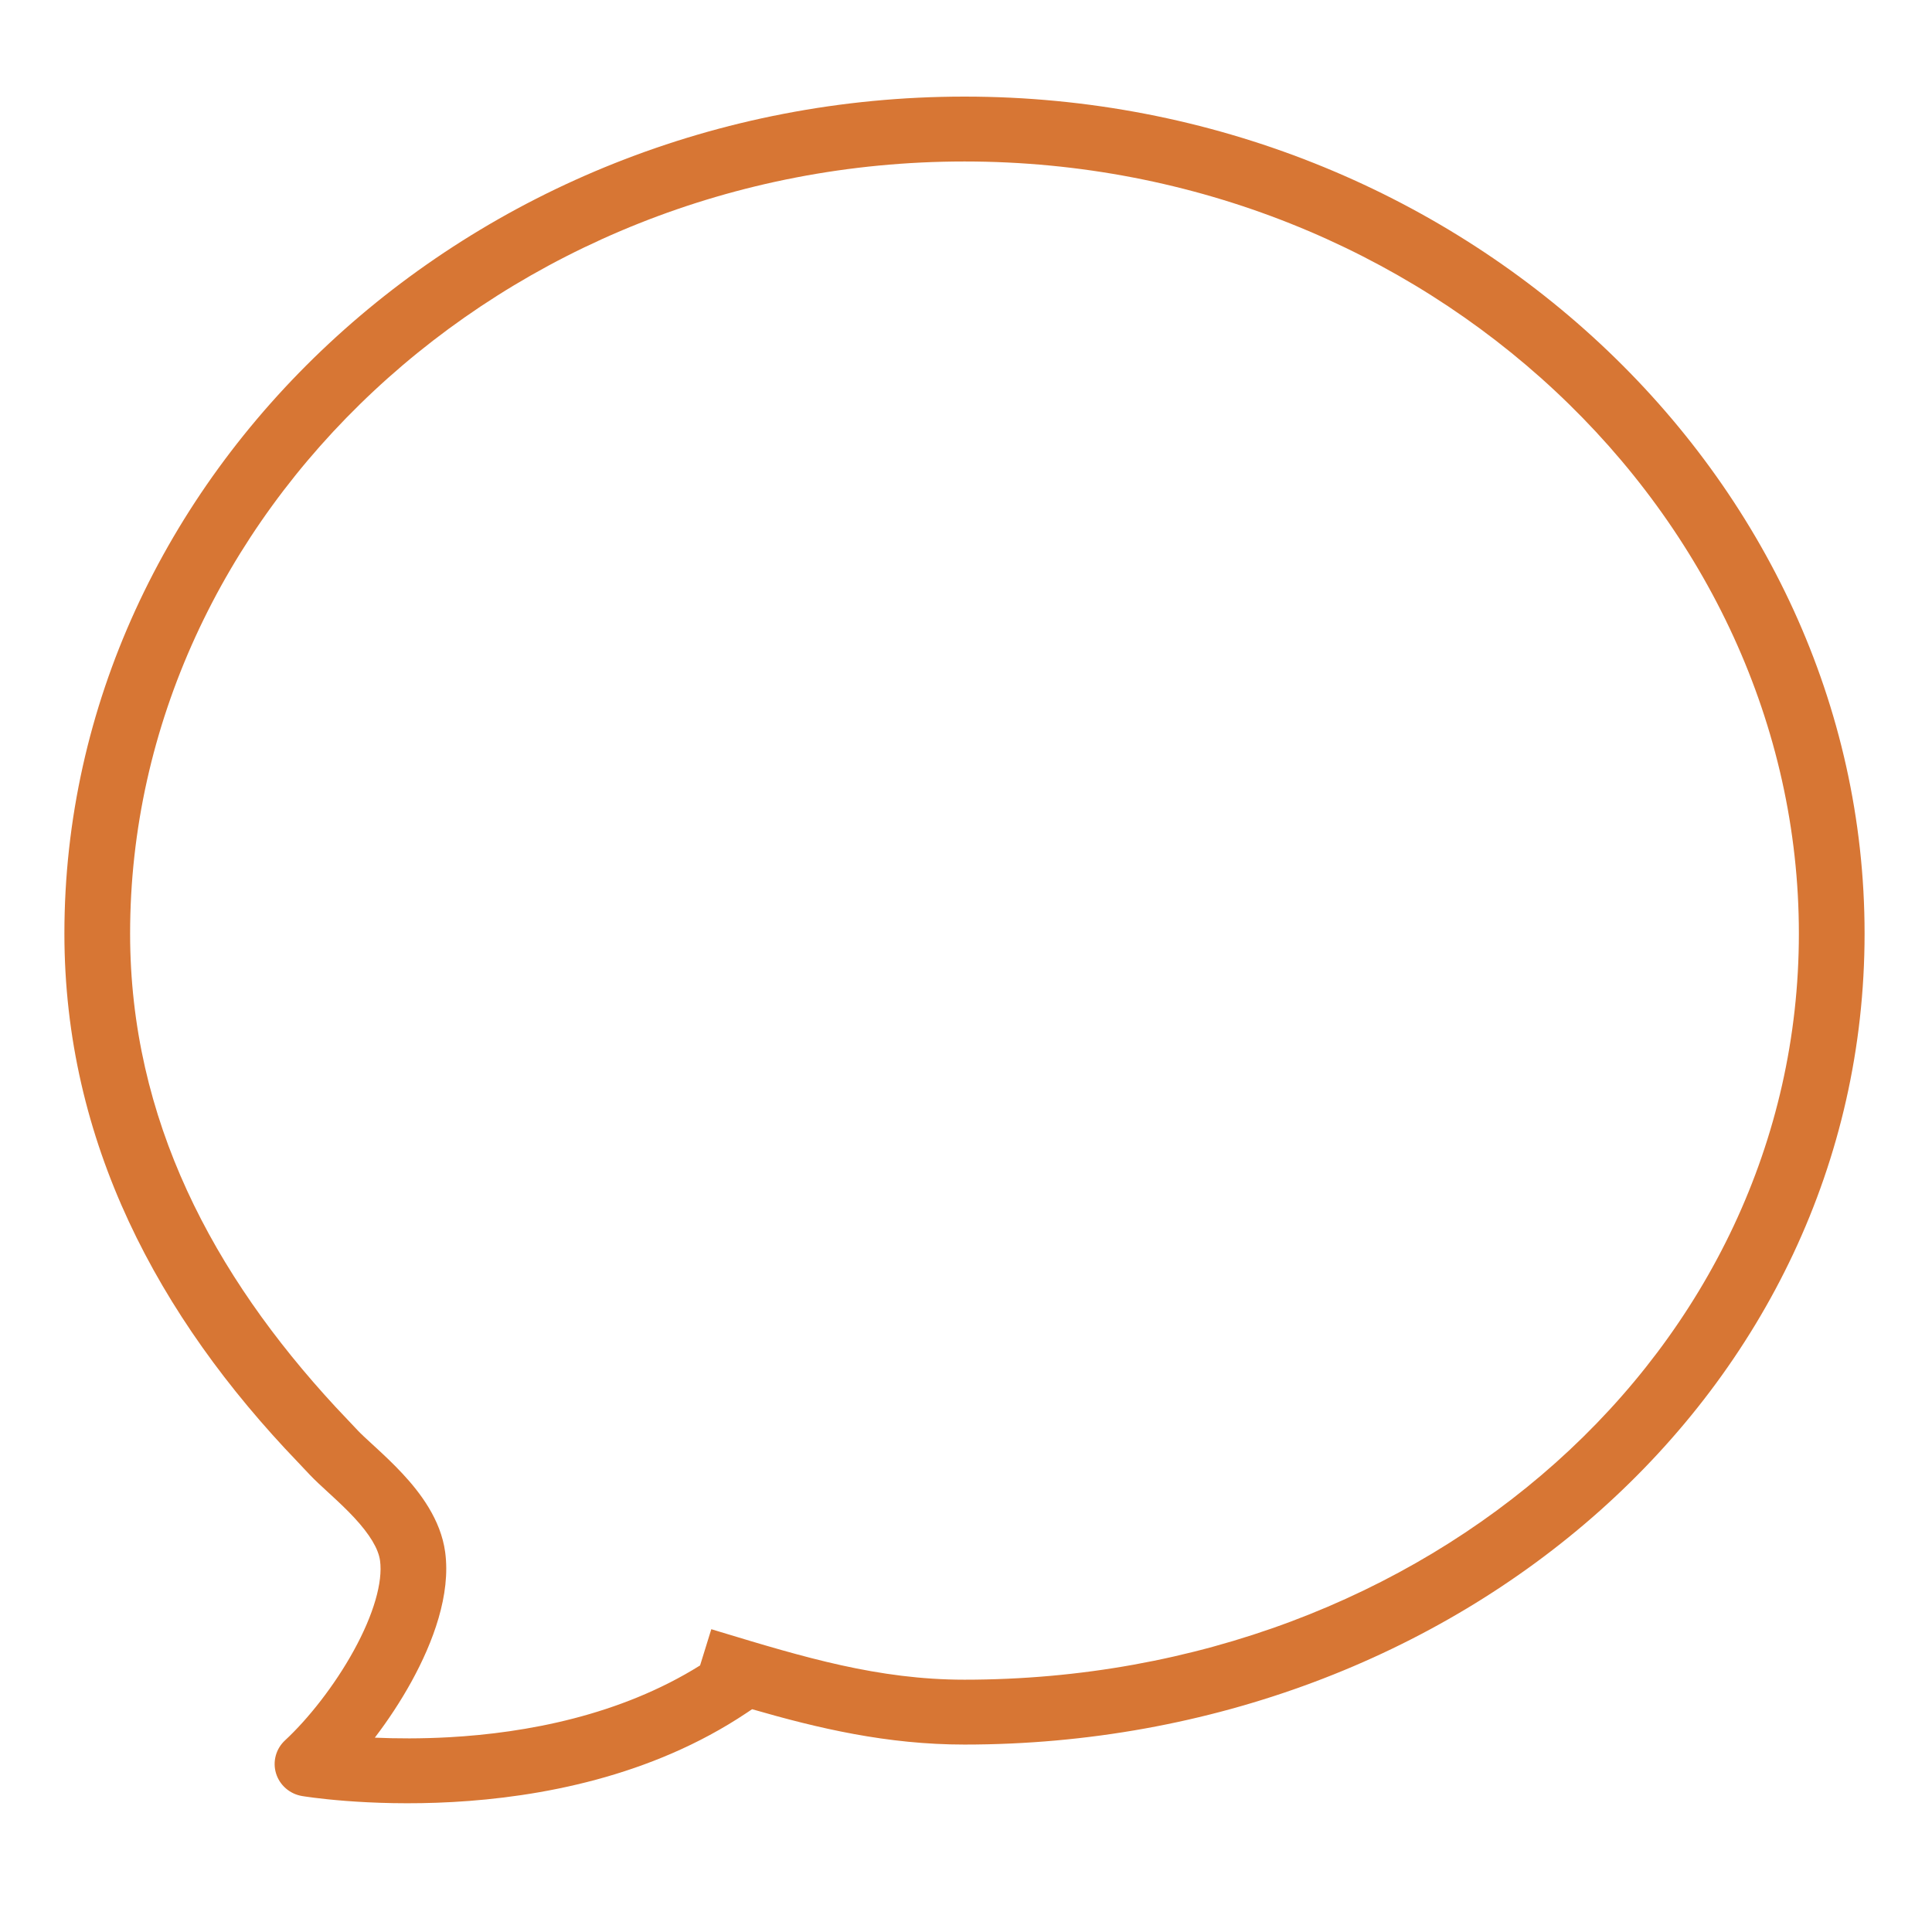 <?xml version="1.0" encoding="UTF-8"?> <svg xmlns="http://www.w3.org/2000/svg" width="240" height="240" viewBox="0 0 240 240" fill="none"> <path fill-rule="evenodd" clip-rule="evenodd" d="M16.162 115.97C16.162 64.102 62.348 20.06 119.812 20.06C177.277 20.06 223.463 64.102 223.463 115.97C223.463 167.674 177.458 208.657 119.812 208.657C109.078 208.657 99.81 205.851 89.492 202.728L88.361 202.385L86.966 206.887C77.028 213.101 65.355 215.272 55.803 215.805C52.327 215.999 49.178 215.973 46.561 215.859C48.214 213.692 49.776 211.327 51.11 208.905C53.82 203.983 56.01 198.068 55.301 192.811C54.754 188.758 52.191 185.419 50.019 183.08C48.883 181.857 47.708 180.757 46.72 179.847L46.252 179.417C45.445 178.676 44.865 178.143 44.447 177.7L41.664 174.752C26.52 158.368 16.162 139.093 16.162 115.97ZM36.969 181.598C19.663 163.572 8 141.843 8 115.97C8 59.228 58.28 12 119.812 12C181.345 12 231.625 59.228 231.625 115.97C231.625 172.877 181.164 216.716 119.812 216.716C110.193 216.716 101.642 214.7 93.43 212.325L92.717 212.801C80.819 220.747 66.928 223.257 56.264 223.852C50.895 224.151 46.249 223.971 42.935 223.714C41.276 223.586 39.945 223.438 39.017 223.321C38.553 223.262 38.189 223.211 37.935 223.173C37.895 223.167 37.858 223.161 37.823 223.156C37.748 223.145 37.686 223.135 37.638 223.127L37.553 223.114L37.527 223.109L37.518 223.108C37.518 223.108 37.512 223.107 38.197 219.134L37.518 223.108C35.991 222.851 34.737 221.761 34.29 220.296C33.843 218.831 34.275 217.243 35.405 216.196C38.265 213.546 41.535 209.422 43.94 205.055C46.427 200.539 47.568 196.522 47.211 193.875C47.01 192.383 45.92 190.591 44.004 188.527C43.096 187.55 42.118 186.63 41.153 185.741L40.744 185.365C39.955 184.641 39.114 183.87 38.478 183.196L36.969 181.598Z" fill="#D77634"></path> </svg> 